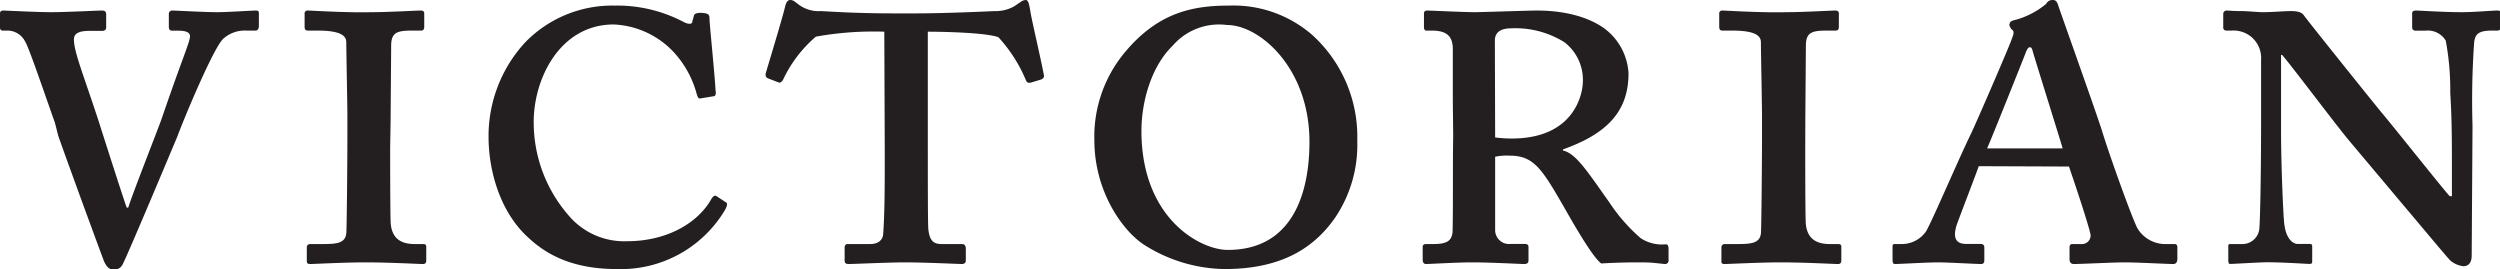 <svg id="Layer_1" data-name="Layer 1" xmlns="http://www.w3.org/2000/svg" viewBox="0 0 272.9 29.37"><defs><style>.cls-1{fill:#231f20;}</style></defs><title>Artboard 1</title><path class="cls-1" d="M11.59,3c0,.25-.18.37-.43.37H9.77c-.79,0-1.7.12-1.7.91,0,1.39,1,3.76,2.67,8.86.48,1.51,2.73,8.55,3.09,9.52H14c.37-1.27,3.34-8.8,3.65-9.71,2.3-6.73,3.09-8.37,3.09-9,0-.3-.24-.6-1.27-.6h-.67c-.24,0-.37-.12-.37-.43V1.52a.36.36,0,0,1,.37-.37c.36,0,3.52.18,4.91.18,1.1,0,3.82-.18,4.19-.18s.36.12.36.43V2.85c0,.24-.12.49-.36.49h-1a3.5,3.5,0,0,0-2.55.91c-1.15,1.15-4.43,9.1-5,10.68-.54,1.27-5.52,13.16-6,14a1,1,0,0,1-1,.49c-.49,0-.79-.43-1-.91-1.34-3.58-4.55-12.38-5-13.72L6,13.41c-1-2.79-2.86-8.31-3.28-8.92A2.17,2.17,0,0,0,.91,3.34H.3C.06,3.34,0,3.16,0,3V1.46c0-.19.12-.31.36-.31s3.64.18,5.22.18,5.16-.18,5.52-.18.49.12.49.43Z"/><path class="cls-1" d="M42.59,16.14c0,.36,0,7.34.06,8.25.12,1.4.85,2.25,2.61,2.25h.91c.3,0,.36.12.36.3V28.4c0,.24-.06.42-.36.42-.48,0-3.64-.18-6.37-.18-2.06,0-5.58.18-5.95.18s-.36-.18-.36-.49V27a.35.35,0,0,1,.36-.36h1.34c1.52,0,2.49-.07,2.61-1.16.06-.54.12-8.25.12-10.31V12.5c0-1-.12-7-.12-7.89,0-.67-.55-1.27-3.1-1.27H33.61c-.3,0-.36-.18-.36-.43V1.52a.32.32,0,0,1,.36-.37c.37,0,4.13.25,7,.18,1.76,0,4.85-.18,5.34-.18.24,0,.36.12.36.31V2.91c0,.25-.06.43-.36.43h-1c-1.64,0-2.19.24-2.25,1.51,0,.61-.06,7.83-.06,8.26Z"/><path class="cls-1" d="M57.64,25.91c-3-2.73-4.31-7.16-4.31-11A15.07,15.07,0,0,1,57.4,4.55,13.26,13.26,0,0,1,67.1.61a15.55,15.55,0,0,1,7.47,1.76c.54.3,1,.3,1,0l.18-.67c.06-.18.24-.3.79-.3.73.06.91.12.91.66s.6,6.37.66,7.83c.07.3,0,.61-.18.61l-1.45.24c-.25.06-.31-.12-.43-.49a10.83,10.83,0,0,0-2.67-4.73A9.55,9.55,0,0,0,67,2.67c-5.88,0-8.8,5.95-8.74,10.8a15.46,15.46,0,0,0,3.83,10.07,7.93,7.93,0,0,0,6.37,2.79c4.37,0,7.7-2,9.16-4.55.24-.42.42-.48.61-.36l1,.66c.24.13.12.43-.06.79a13.22,13.22,0,0,1-11.83,6.5C62.49,29.37,59.64,27.79,57.64,25.91Z"/><path class="cls-1" d="M96.53,3.46A35.61,35.61,0,0,0,89.06,4a14,14,0,0,0-3.57,4.68c-.13.24-.31.42-.55.3l-1.09-.42c-.31-.13-.31-.37-.25-.61C84,6.61,85.49,1.7,85.73.61c.12-.43.3-.61.54-.61a.8.8,0,0,1,.49.18l.49.37a3.65,3.65,0,0,0,2.36.66c2.12.12,4.43.25,8,.25H100c2.42,0,6.06-.13,8.55-.25a4.09,4.09,0,0,0,2.19-.54l.72-.49a1,1,0,0,1,.49-.18c.24,0,.36.18.54,1.33.13.85,1.16,5.22,1.46,6.86.06.24-.06.37-.3.49l-1,.3c-.37.12-.55.06-.67-.24a15.92,15.92,0,0,0-3-4.68c-1.51-.54-6.61-.6-7.7-.6V13.65c0,6.37,0,10.92.06,11.41.12,1,.42,1.58,1.4,1.58H105c.3,0,.43.18.43.54v1.28c0,.18-.13.36-.43.36s-4.18-.18-6.19-.18c-1.7,0-5.64.18-6.13.18s-.48-.18-.48-.55V27.06c0-.3.12-.42.36-.42H95c.91,0,1.34-.49,1.4-1,.18-2.3.18-5.52.18-9.16Z"/><path class="cls-1" d="M124.86,26.7c-2.24-1.46-5.4-5.71-5.4-11.41A14.35,14.35,0,0,1,122.8,5.7c3.58-4.3,7.34-5.09,11.34-5.09a13.12,13.12,0,0,1,9.11,3.21,15,15,0,0,1,4.91,11.53,14.2,14.2,0,0,1-2.43,8.43c-2.3,3.28-5.82,5.59-12.07,5.59A16.78,16.78,0,0,1,124.86,26.7Zm18.08-11.23c0-8-5.4-12.74-9-12.74A6.68,6.68,0,0,0,128,5c-2.37,2.3-3.4,6.18-3.4,9.28,0,9.64,6.49,13,9.4,13C142.34,27.3,142.94,18.75,142.94,15.47Z"/><path class="cls-1" d="M158.59,11V5.22c-.06-1.22-.6-1.88-2.3-1.88h-.61c-.18,0-.24-.18-.24-.43V1.46c0-.19.12-.31.36-.31s4.07.18,5.16.18c.73,0,6-.18,6.8-.18,3.64,0,6.37,1,7.88,2.37A6.58,6.58,0,0,1,177.77,8c0,4.18-2.37,6.61-7.16,8.31v.12c1.39.3,2.61,2.19,5.09,5.7A19,19,0,0,0,179.1,26a4.23,4.23,0,0,0,2.73.67c.24,0,.31.18.31.54V28.4a.37.37,0,0,1-.37.42c-.12,0-.6-.06-1.21-.12s-1.28-.06-1.88-.06c-1.4,0-2.85.06-3.89.12-1.15-.85-3.82-5.77-4.37-6.68-2.18-3.76-3.09-5.09-5.64-5.09a6.18,6.18,0,0,0-1.57.12v8a1.52,1.52,0,0,0,1.69,1.52h1.58c.24,0,.37.12.37.3V28.4c0,.3-.13.42-.49.42s-3.7-.18-5.7-.18c-1.52,0-4.61.18-5,.18-.24,0-.36-.18-.36-.49V26.94c0-.18.12-.3.36-.3h.73c1.46,0,2.18-.25,2.18-1.58.06-3,0-6.55.06-10.26Zm4.62,4a12.89,12.89,0,0,0,1.82.12c6.73,0,7.76-4.73,7.76-6.31a5.19,5.19,0,0,0-2-4.19A10.1,10.1,0,0,0,165,3.09c-.91,0-1.82.25-1.82,1.34Z"/><path class="cls-1" d="M197.06,16.14c0,.36,0,7.34.06,8.25.12,1.4.85,2.25,2.61,2.25h.91c.3,0,.36.12.36.3V28.4c0,.24-.06.42-.36.42-.49,0-3.64-.18-6.37-.18-2.06,0-5.58.18-6,.18s-.36-.18-.36-.49V27a.35.35,0,0,1,.36-.36h1.34c1.51,0,2.49-.07,2.61-1.16.06-.54.12-8.25.12-10.31V12.5c0-1-.12-7-.12-7.89,0-.67-.55-1.27-3.1-1.27h-1.09c-.3,0-.36-.18-.36-.43V1.52a.32.32,0,0,1,.36-.37c.36,0,4.13.25,7,.18,1.76,0,4.85-.18,5.34-.18.24,0,.36.12.36.31V2.91c0,.25-.06.43-.36.43h-1c-1.63,0-2.18.24-2.24,1.51,0,.61-.06,7.83-.06,8.26Z"/><path class="cls-1" d="M216,18.14c-.24.73-2.19,5.76-2.43,6.49-.36,1.22-.18,2,1.09,2h1.52c.36,0,.43.18.43.42V28.4c0,.24-.07.42-.37.42-.48,0-3.7-.18-4.67-.18-1.15,0-4.19.18-4.73.18-.25,0-.25-.3-.25-.55V27c0-.24,0-.36.25-.36h.85a3.22,3.22,0,0,0,2.48-1.28c.43-.48,3.52-7.77,5-10.8.42-.85,4-9.1,4.37-10.13.12-.37.48-1,.06-1.21-.12-.13-.31-.43-.24-.61s.06-.3.6-.43a8.84,8.84,0,0,0,3.4-1.76.77.77,0,0,1,.73-.42c.36,0,.48.24.61.67.84,2.42,3.94,11.1,4.73,13.53.91,3,3.52,10.19,3.94,10.8a3.57,3.57,0,0,0,2.85,1.64h1.16c.24,0,.3.18.3.36v1.27c0,.19-.06.55-.43.55-.72,0-3.94-.18-5.34-.18-1.15,0-4.73.18-5.52.18-.42,0-.48-.3-.48-.55V27c0-.18.06-.36.3-.36h1a.94.94,0,0,0,1-1c-.24-1.21-1.88-6.06-2.36-7.46Zm9.16-1.94c-.24-.85-3.09-9.95-3.22-10.44s-.18-.6-.36-.6-.3.18-.48.66-3.89,9.77-4.19,10.38Z"/><path class="cls-1" d="M269.81,27.91c0,.55-.19,1.15-.92,1.15a2.72,2.72,0,0,1-1.39-.6c-.43-.43-2.49-2.92-5-5.89l-6.07-7.22C255,13.65,250.09,7.1,249.12,6H249v8.31c0,3.64.25,9.71.37,10.25.18,1.4.85,2.07,1.46,2.07h1.27c.3,0,.3.12.3.36v1.46c0,.24,0,.36-.3.36s-2.85-.18-4.61-.18c-.85,0-3.58.18-4.07.18-.12,0-.18-.12-.18-.42V26.82c0-.12.06-.18.24-.18h1.4a1.86,1.86,0,0,0,1.76-1.82c.06-.73.18-5,.18-11.9V6.55a3,3,0,0,0-3.22-3.21h-.54a.33.33,0,0,1-.37-.37V1.52a.36.36,0,0,1,.37-.37c.12,0,.79.06,1.58.06s1.76.12,2.42.12c1,0,2.25-.12,3-.12s1.21.12,1.45.49,7.16,9,8.44,10.56c1.09,1.27,6.73,8.37,7.46,9.16h.24v-4c0-3.46-.06-5.34-.18-7.28a29.27,29.27,0,0,0-.49-5.7,2.28,2.28,0,0,0-2.24-1.09h-1c-.31,0-.43-.12-.43-.43V1.46c0-.19.12-.31.43-.31s3,.18,5,.18c1.28,0,3.4-.18,3.83-.18s.42.12.42.49V2.91c0,.25-.12.43-.36.43h-.61c-1.52,0-1.82.42-1.94,1.27a90.83,90.83,0,0,0-.18,9.1Z"/></svg>